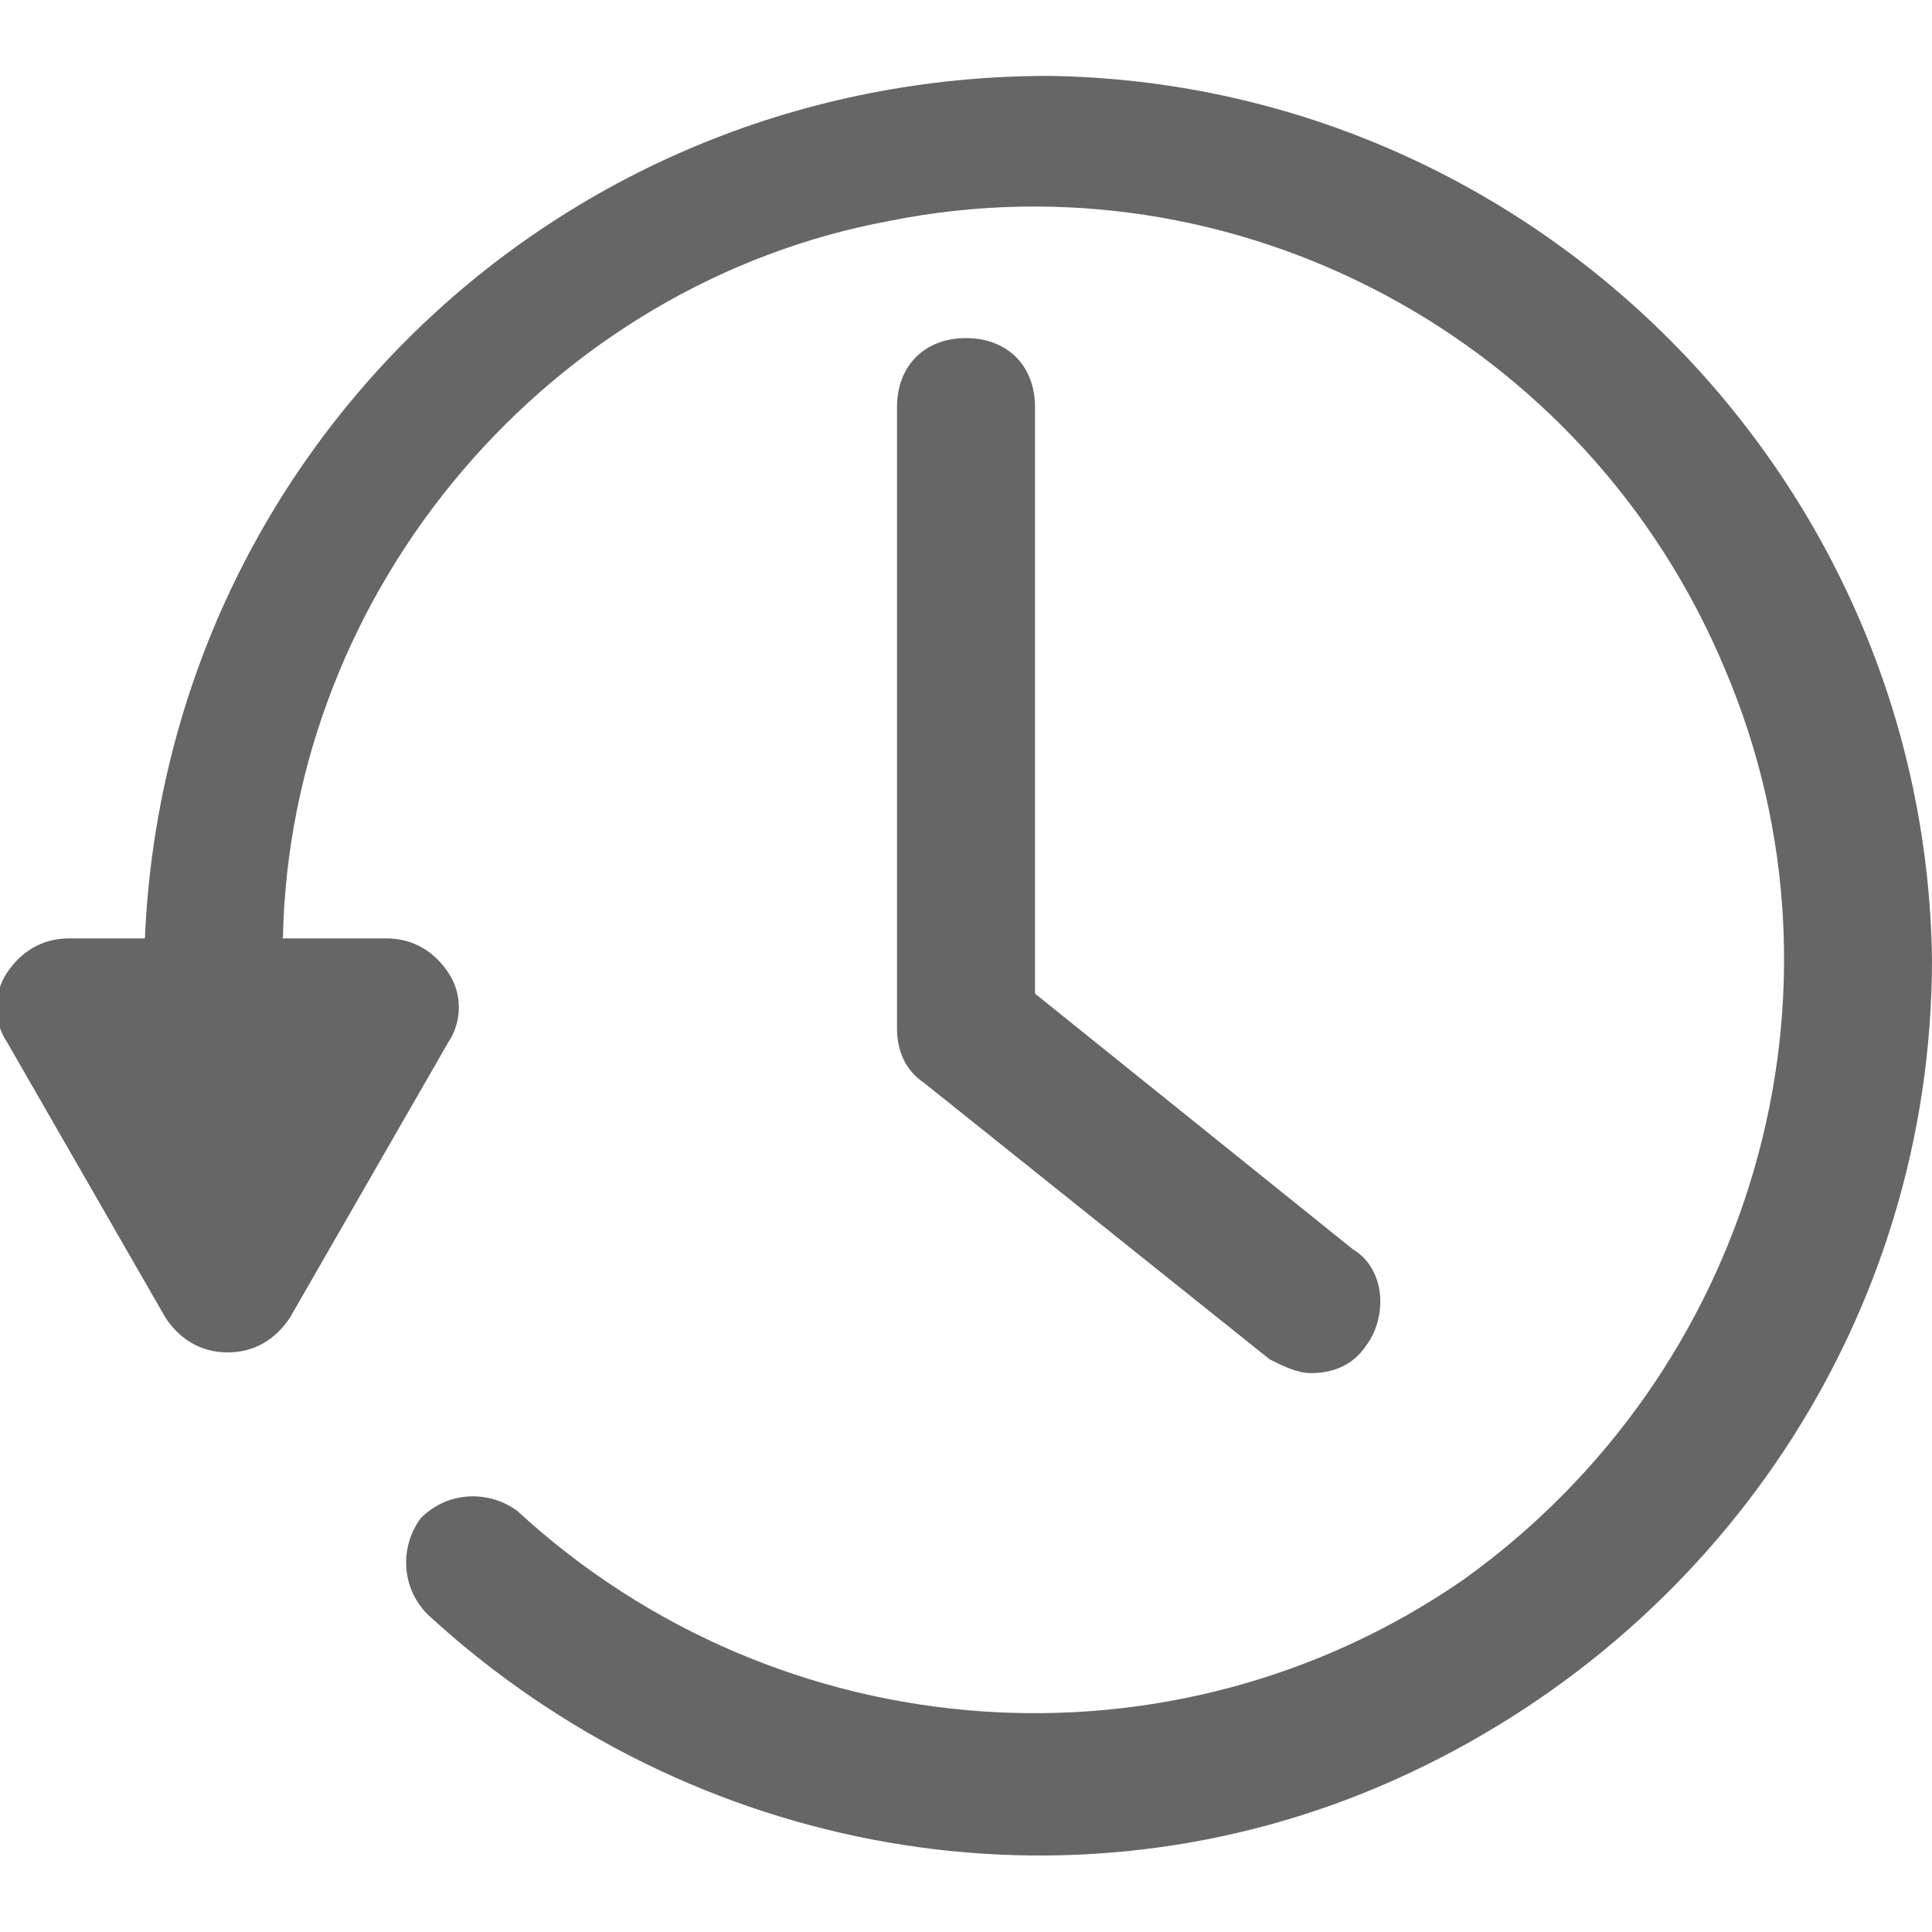<?xml version="1.0" encoding="utf-8"?>
<!-- Generator: Adobe Illustrator 24.2.3, SVG Export Plug-In . SVG Version: 6.00 Build 0)  -->
<svg version="1.1" id="Lager_1" xmlns="http://www.w3.org/2000/svg" xmlns:xlink="http://www.w3.org/1999/xlink" x="0px" y="0px"
	 viewBox="0 0 28 28" style="enable-background:new 0 0 28 28;" xml:space="preserve">
<style type="text/css">
	.st0{fill:#666666;}
</style>
<g>
	<g>
		<path class="st0" d="M28,13.9c0,5.2-3.1,9.8-7.8,11.9c-4.7,2.1-10.2,1.1-14-2.4c-0.4-0.4-0.4-1-0.1-1.4c0.4-0.4,1-0.4,1.4-0.1
			c3.8,3.5,9.5,3.9,13.7,1c4.2-3,5.8-8.5,3.8-13.2c-2-4.8-7.1-7.5-12.1-6.5C8,4.1,4.2,8.5,4.1,13.6h1.5c0.4,0,0.7,0.2,0.9,0.5
			c0.2,0.3,0.2,0.7,0,1l-2.3,4c-0.2,0.3-0.5,0.5-0.9,0.5c-0.4,0-0.7-0.2-0.9-0.5l-2.3-4c-0.2-0.3-0.2-0.7,0-1
			c0.2-0.3,0.5-0.5,0.9-0.5h1.1c0.3-7,6-12.5,13.1-12.5C22.2,1.2,27.9,6.9,28,13.9L28,13.9z M19.8,19.5c0.3-0.4,0.3-1.1-0.2-1.4
			L15,14.4V5.9c0-0.6-0.4-1-1-1c-0.6,0-1,0.4-1,1v9c0,0.3,0.1,0.6,0.4,0.8l5,4c0.2,0.1,0.4,0.2,0.6,0.2
			C19.3,19.9,19.6,19.8,19.8,19.5L19.8,19.5z M19.8,19.5"/>
	</g>
</g>
</svg>
